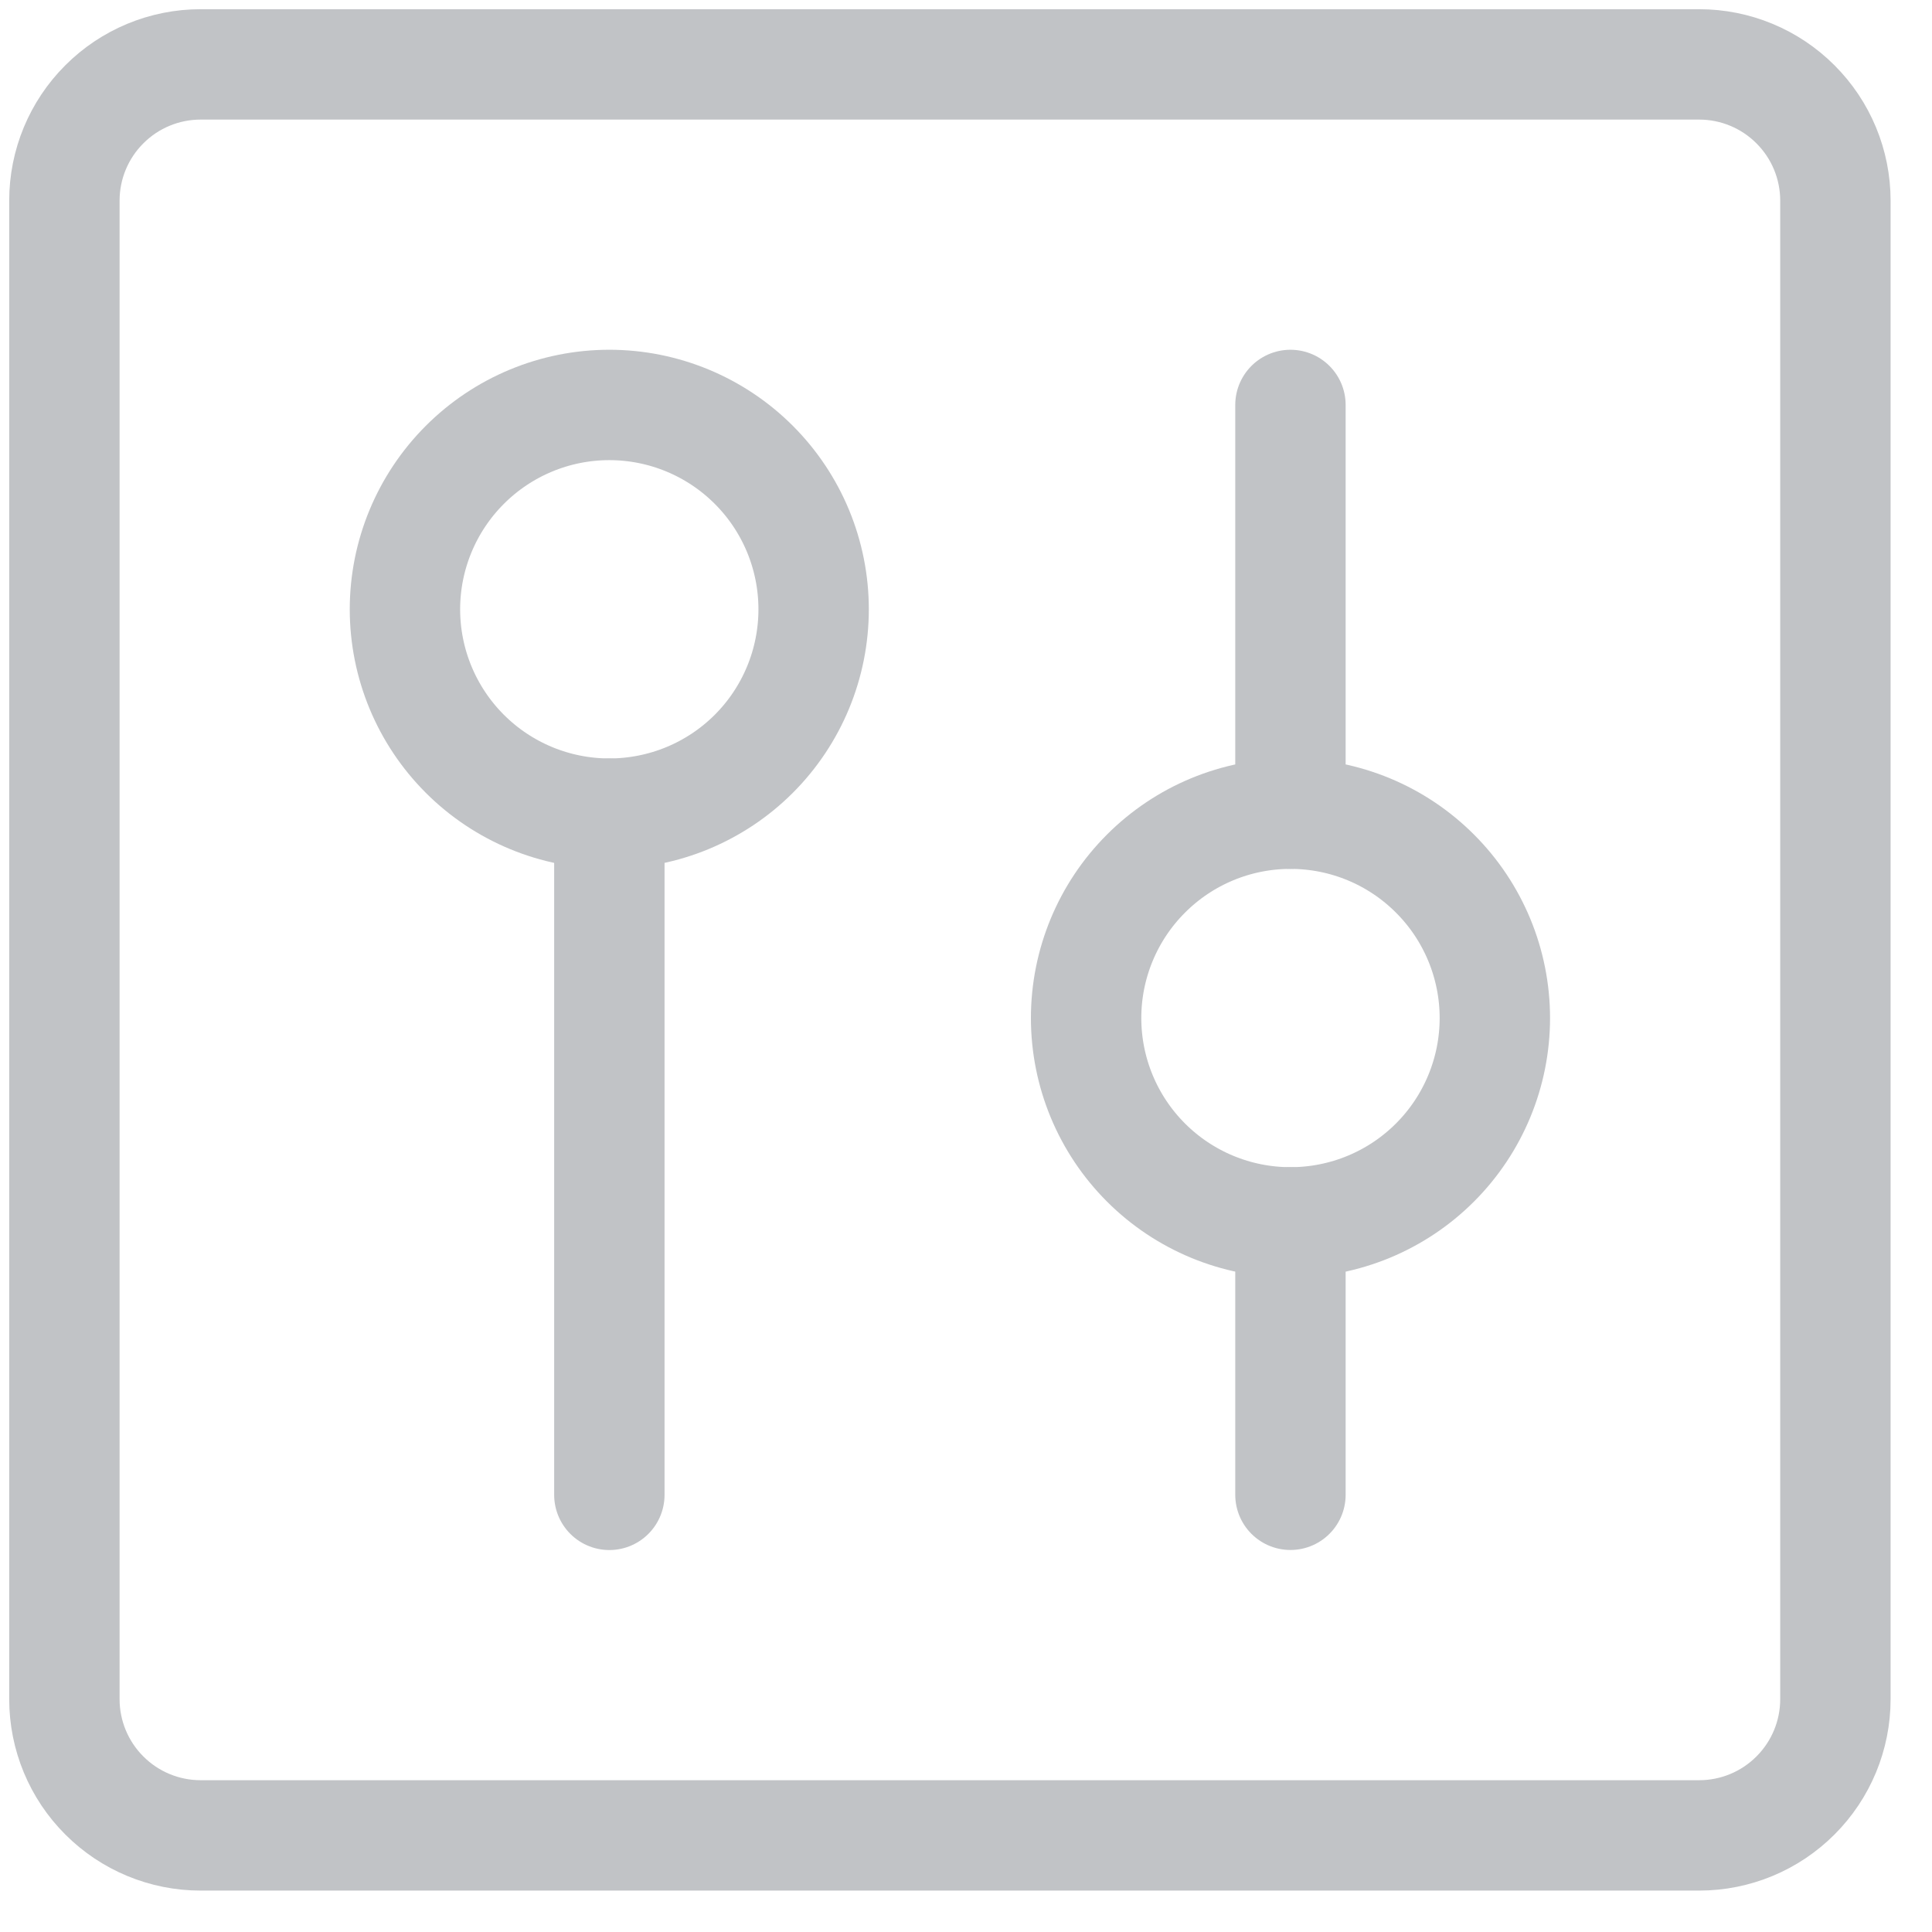 <svg width="30" height="30" viewBox="0 0 30 30" fill="none" xmlns="http://www.w3.org/2000/svg">
<path d="M1 3.115V26.385C1 26.946 1.223 27.484 1.62 27.88C2.016 28.277 2.554 28.5 3.115 28.5H26.385C26.946 28.5 27.484 28.277 27.88 27.88C28.277 27.484 28.5 26.946 28.5 26.385V3.115C28.5 2.554 28.277 2.016 27.88 1.62C27.484 1.223 26.946 1 26.385 1H3.115C2.554 1 2.016 1.223 1.62 1.62C1.223 2.016 1 2.554 1 3.115Z" stroke="#C1C3C6" stroke-width="1.714" stroke-linecap="round" stroke-linejoin="round"/>
<path d="M9.462 23.212V12.635" stroke="#C1C3C6" stroke-width="1.714" stroke-linecap="round" stroke-linejoin="round"/>
<path d="M9.461 12.634C10.303 12.634 11.11 12.3 11.705 11.705C12.3 11.11 12.634 10.303 12.634 9.461C12.634 8.62 12.3 7.813 11.705 7.218C11.11 6.623 10.303 6.288 9.461 6.288C8.62 6.288 7.813 6.623 7.218 7.218C6.623 7.813 6.288 8.62 6.288 9.461C6.288 10.303 6.623 11.11 7.218 11.705C7.813 12.3 8.62 12.634 9.461 12.634Z" stroke="#C1C3C6" stroke-width="1.714" stroke-linecap="round" stroke-linejoin="round"/>
<path d="M20.038 6.288V12.634" stroke="#C1C3C6" stroke-width="1.714" stroke-linecap="round" stroke-linejoin="round"/>
<path d="M20.038 18.981V23.211" stroke="#C1C3C6" stroke-width="1.714" stroke-linecap="round" stroke-linejoin="round"/>
<path d="M20.038 18.981C20.88 18.981 21.687 18.647 22.282 18.052C22.877 17.457 23.212 16.65 23.212 15.808C23.212 14.967 22.877 14.159 22.282 13.565C21.687 12.969 20.88 12.635 20.038 12.635C19.197 12.635 18.39 12.969 17.795 13.565C17.2 14.159 16.865 14.967 16.865 15.808C16.865 16.65 17.2 17.457 17.795 18.052C18.39 18.647 19.197 18.981 20.038 18.981Z" stroke="#C1C3C6" stroke-width="1.714" stroke-linecap="round" stroke-linejoin="round"/>
</svg>
